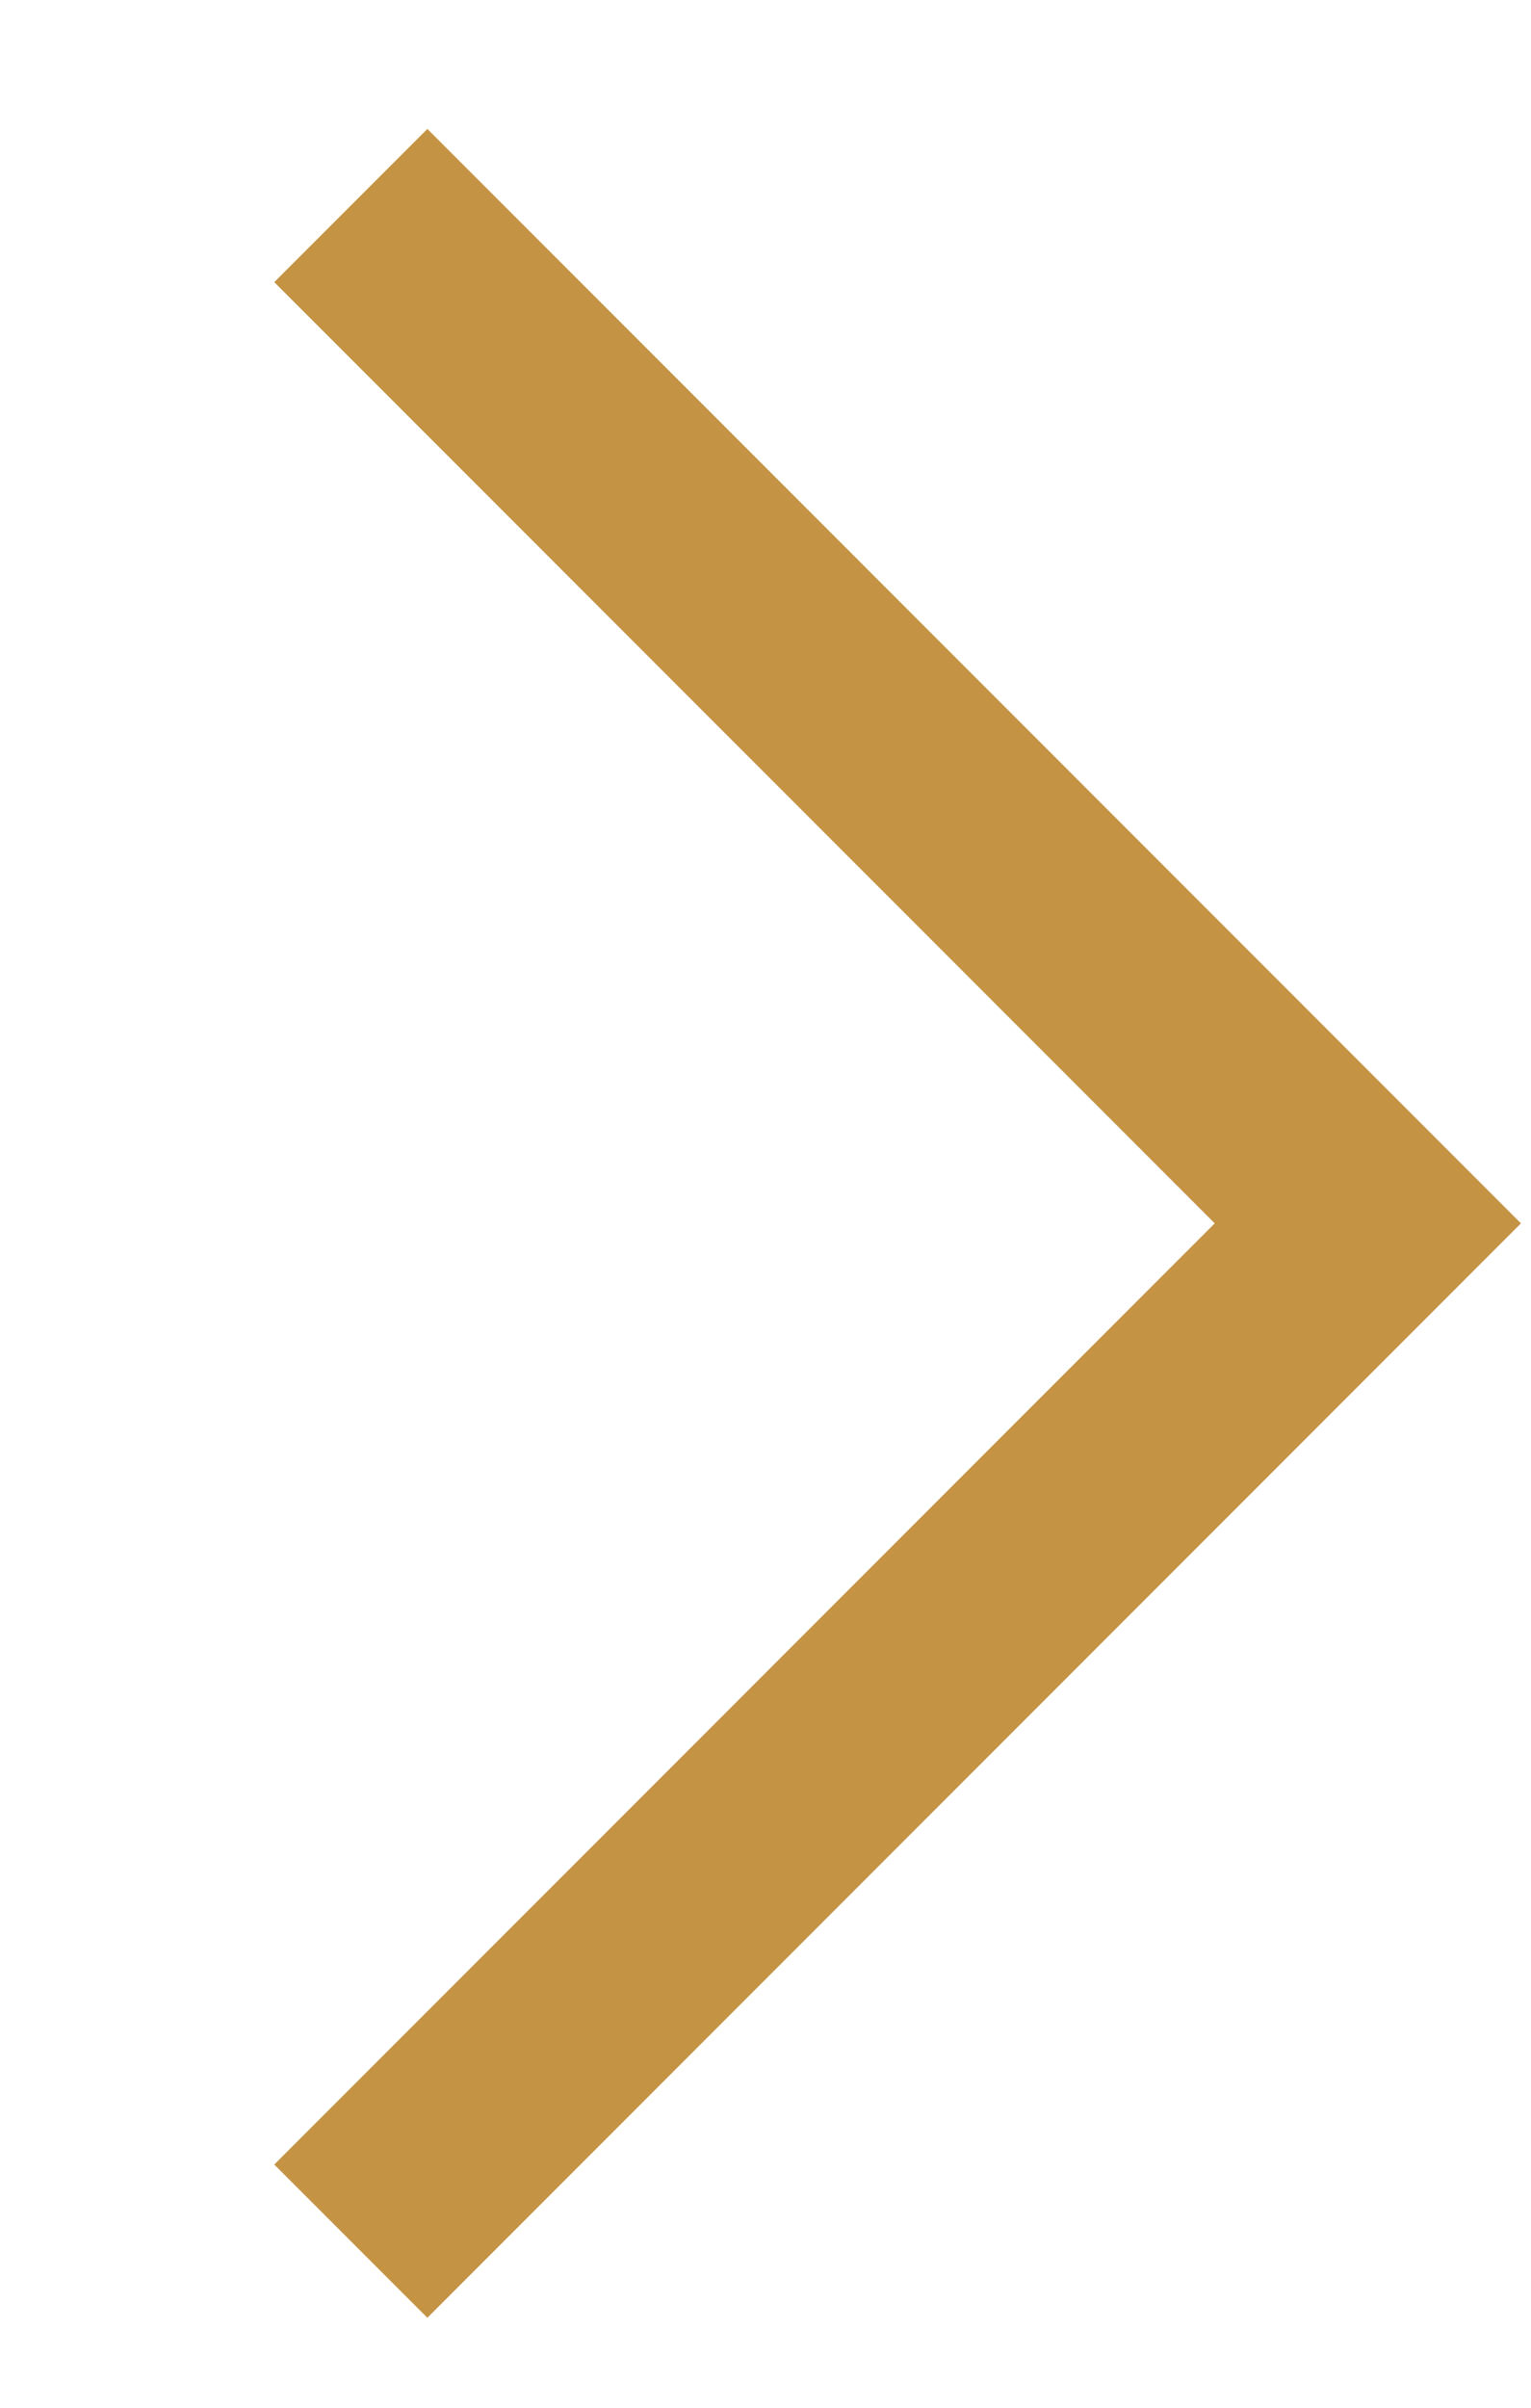 <svg xmlns="http://www.w3.org/2000/svg" width="7" height="11" viewBox="0 0 7 11" fill="none"><g id="chevron--right_6"><path id="Vector" d="M6.954 5.589L1.954 10.589L1.254 9.889L5.554 5.589L1.254 1.289L1.954 0.589L6.954 5.589Z" fill="#C49344"></path></g></svg>